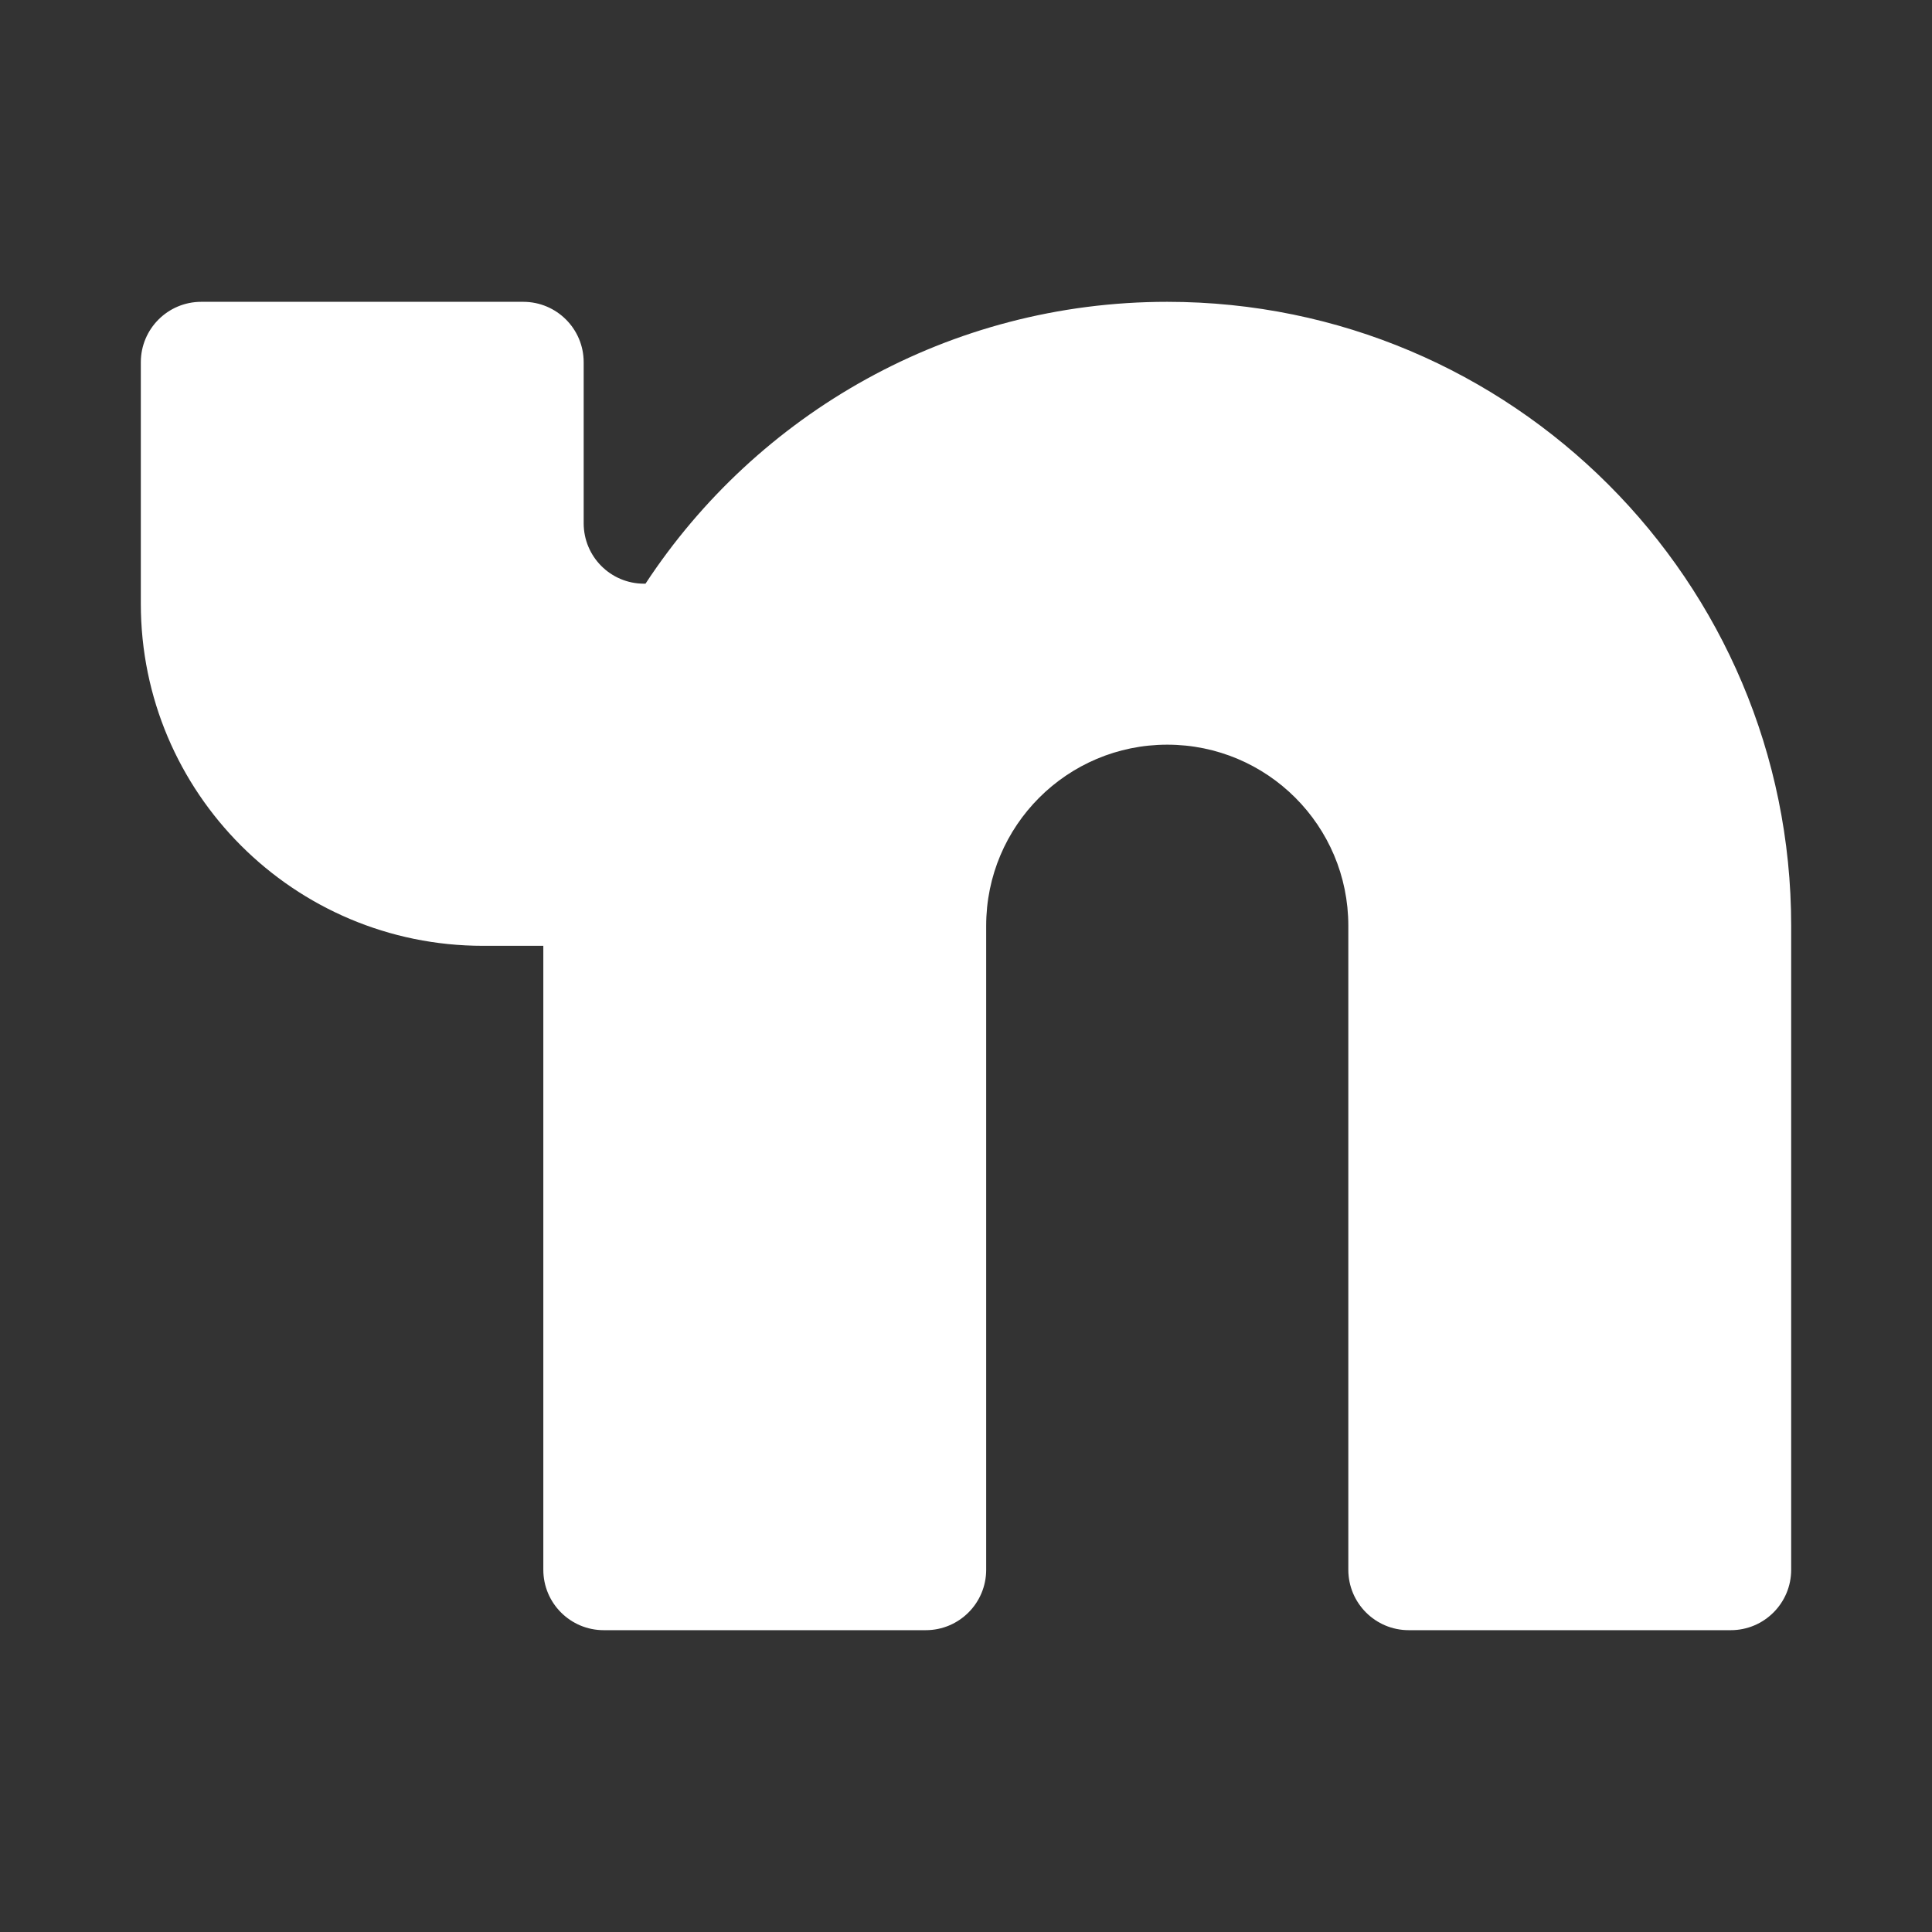 <svg width="18" height="18" viewBox="0 0 18 18" fill="none" xmlns="http://www.w3.org/2000/svg">
<rect x="0" y="0" width="18" height="18" fill="#333333" stroke="none"/>
<path d="M1.875 2.812C1.564 2.812 1.312 3.064 1.312 3.375V5.625C1.312 7.385 2.74 8.812 4.5 8.812H5.062V14.625C5.062 14.936 5.314 15.188 5.625 15.188H8.625C8.936 15.188 9.188 14.936 9.188 14.625V8.625C9.188 7.693 9.943 6.938 10.875 6.938C11.807 6.938 12.562 7.693 12.562 8.625V14.625C12.562 14.936 12.814 15.188 13.125 15.188H16.125C16.436 15.188 16.688 14.936 16.688 14.625V8.625C16.688 5.415 14.085 2.812 10.875 2.812C8.841 2.812 7.052 3.857 6.014 5.438H6C5.689 5.438 5.438 5.186 5.438 4.875V3.375C5.438 3.064 5.186 2.812 4.875 2.812H1.875Z" fill="white"/>
</svg>
